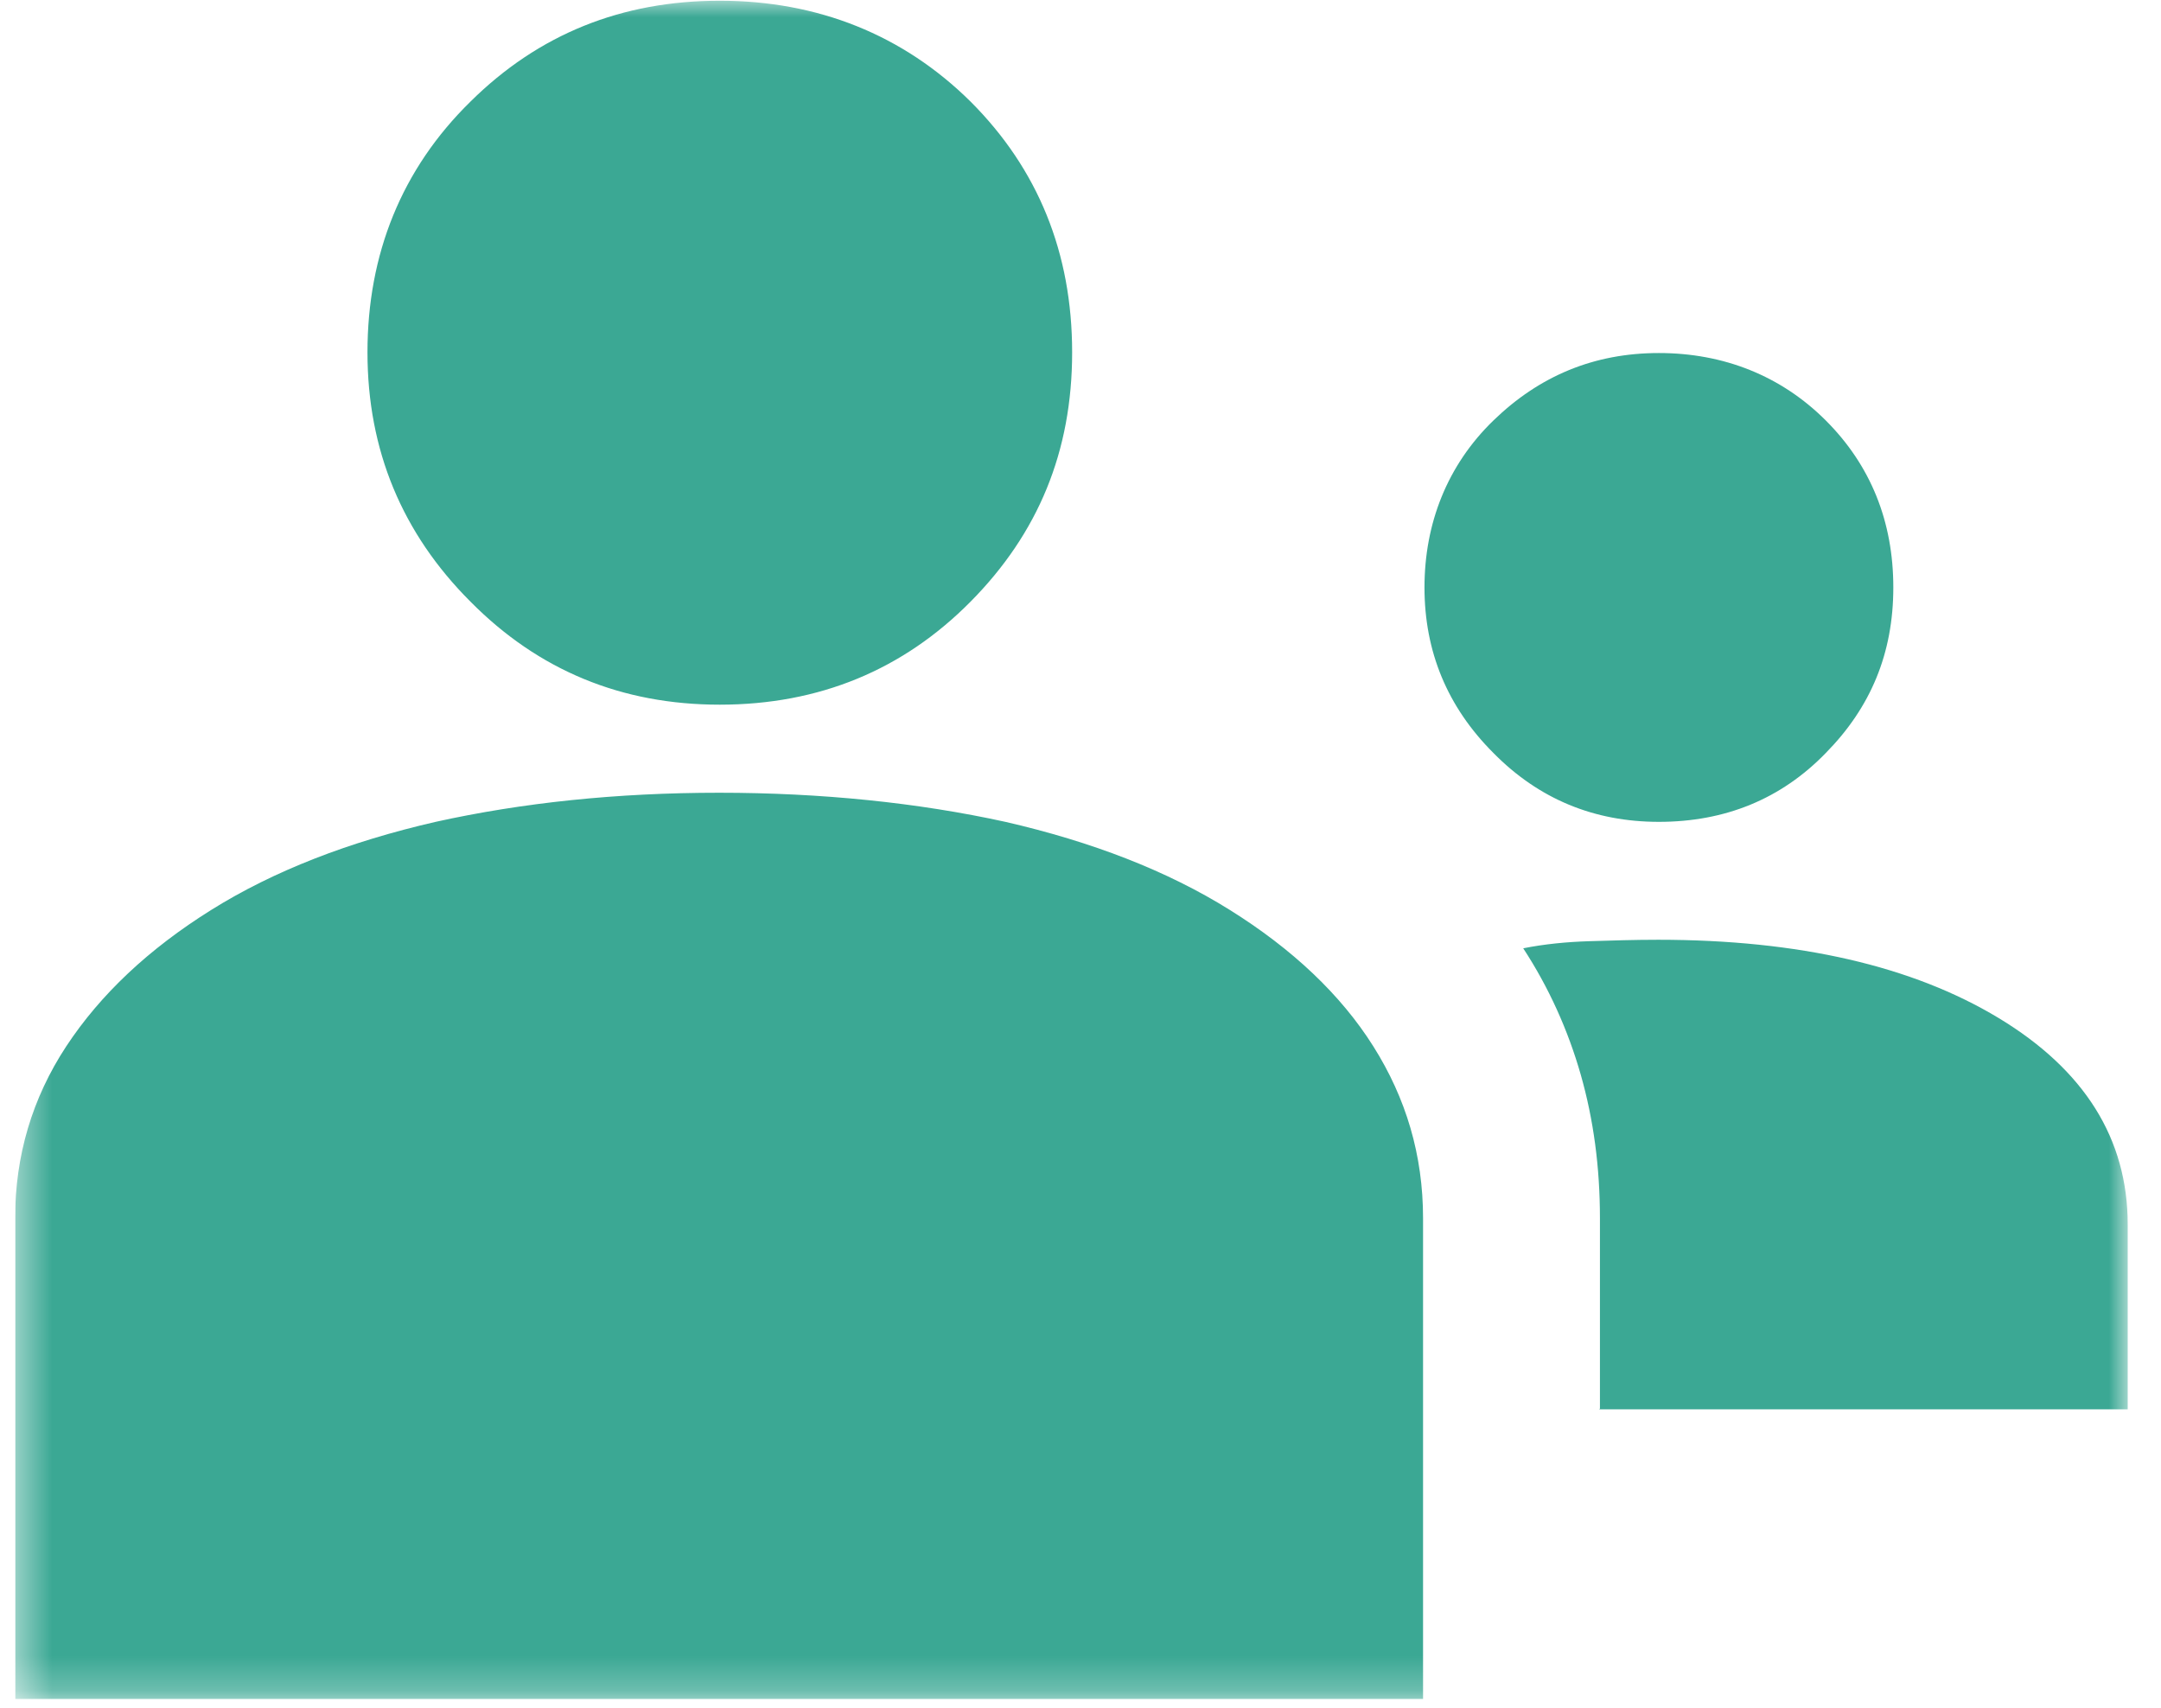 <svg xmlns="http://www.w3.org/2000/svg" width="62" height="49" viewBox="0 0 62 49" fill="none"><g clip-path="url(#clip0_748_322)"><mask id="mask0_748_322" style="mask-type:luminance" maskUnits="userSpaceOnUse" x="0" y="0" width="62" height="49"><path d="M61.066 0H0.434V48.75H61.066V0Z" fill="white"></path></mask><g mask="url(#mask0_748_322)"><path d="M20.651 20.218C17.839 20.218 15.454 19.239 13.498 17.262C11.541 15.306 10.543 12.921 10.543 10.109C10.543 7.296 11.521 4.851 13.498 2.915C15.454 0.978 17.839 0.021 20.651 0.021C23.464 0.021 25.91 0.999 27.846 2.915C29.782 4.851 30.76 7.256 30.76 10.109C30.76 12.962 29.782 15.306 27.846 17.262C25.91 19.219 23.505 20.218 20.651 20.218ZM47.594 23.58C45.74 23.58 44.15 22.928 42.846 21.603C41.521 20.279 40.869 18.689 40.869 16.855C40.869 15.021 41.521 13.349 42.846 12.065C44.17 10.781 45.74 10.129 47.594 10.129C49.449 10.129 51.1 10.781 52.384 12.065C53.668 13.349 54.32 14.959 54.32 16.855C54.32 18.75 53.668 20.299 52.384 21.603C51.1 22.928 49.49 23.58 47.594 23.58ZM45.903 40.414V34.953C45.903 33.485 45.719 32.12 45.353 30.836C44.986 29.552 44.435 28.329 43.702 27.208C44.313 27.086 44.945 27.025 45.597 27.004C46.249 26.984 46.901 26.963 47.574 26.963C51.609 26.963 54.87 27.718 57.336 29.205C59.802 30.693 61.045 32.67 61.045 35.136V40.435H45.883L45.903 40.414ZM0.434 48.75V34.953C0.434 33.159 0.923 31.508 1.901 30.02C2.88 28.533 4.266 27.228 6.059 26.108C7.853 24.986 10.013 24.151 12.499 23.58C14.986 23.03 17.696 22.745 20.631 22.745C23.566 22.745 26.338 23.03 28.844 23.58C31.331 24.151 33.491 24.986 35.285 26.108C37.078 27.228 38.464 28.533 39.401 30.02C40.339 31.508 40.828 33.139 40.828 34.953V48.75H0.434Z" fill="#3BA894"></path></g></g><defs><clipPath id="clip0_748_322"><rect width="60.632" height="48.75" fill="white" transform="translate(0.434 0)"></rect></clipPath></defs></svg>